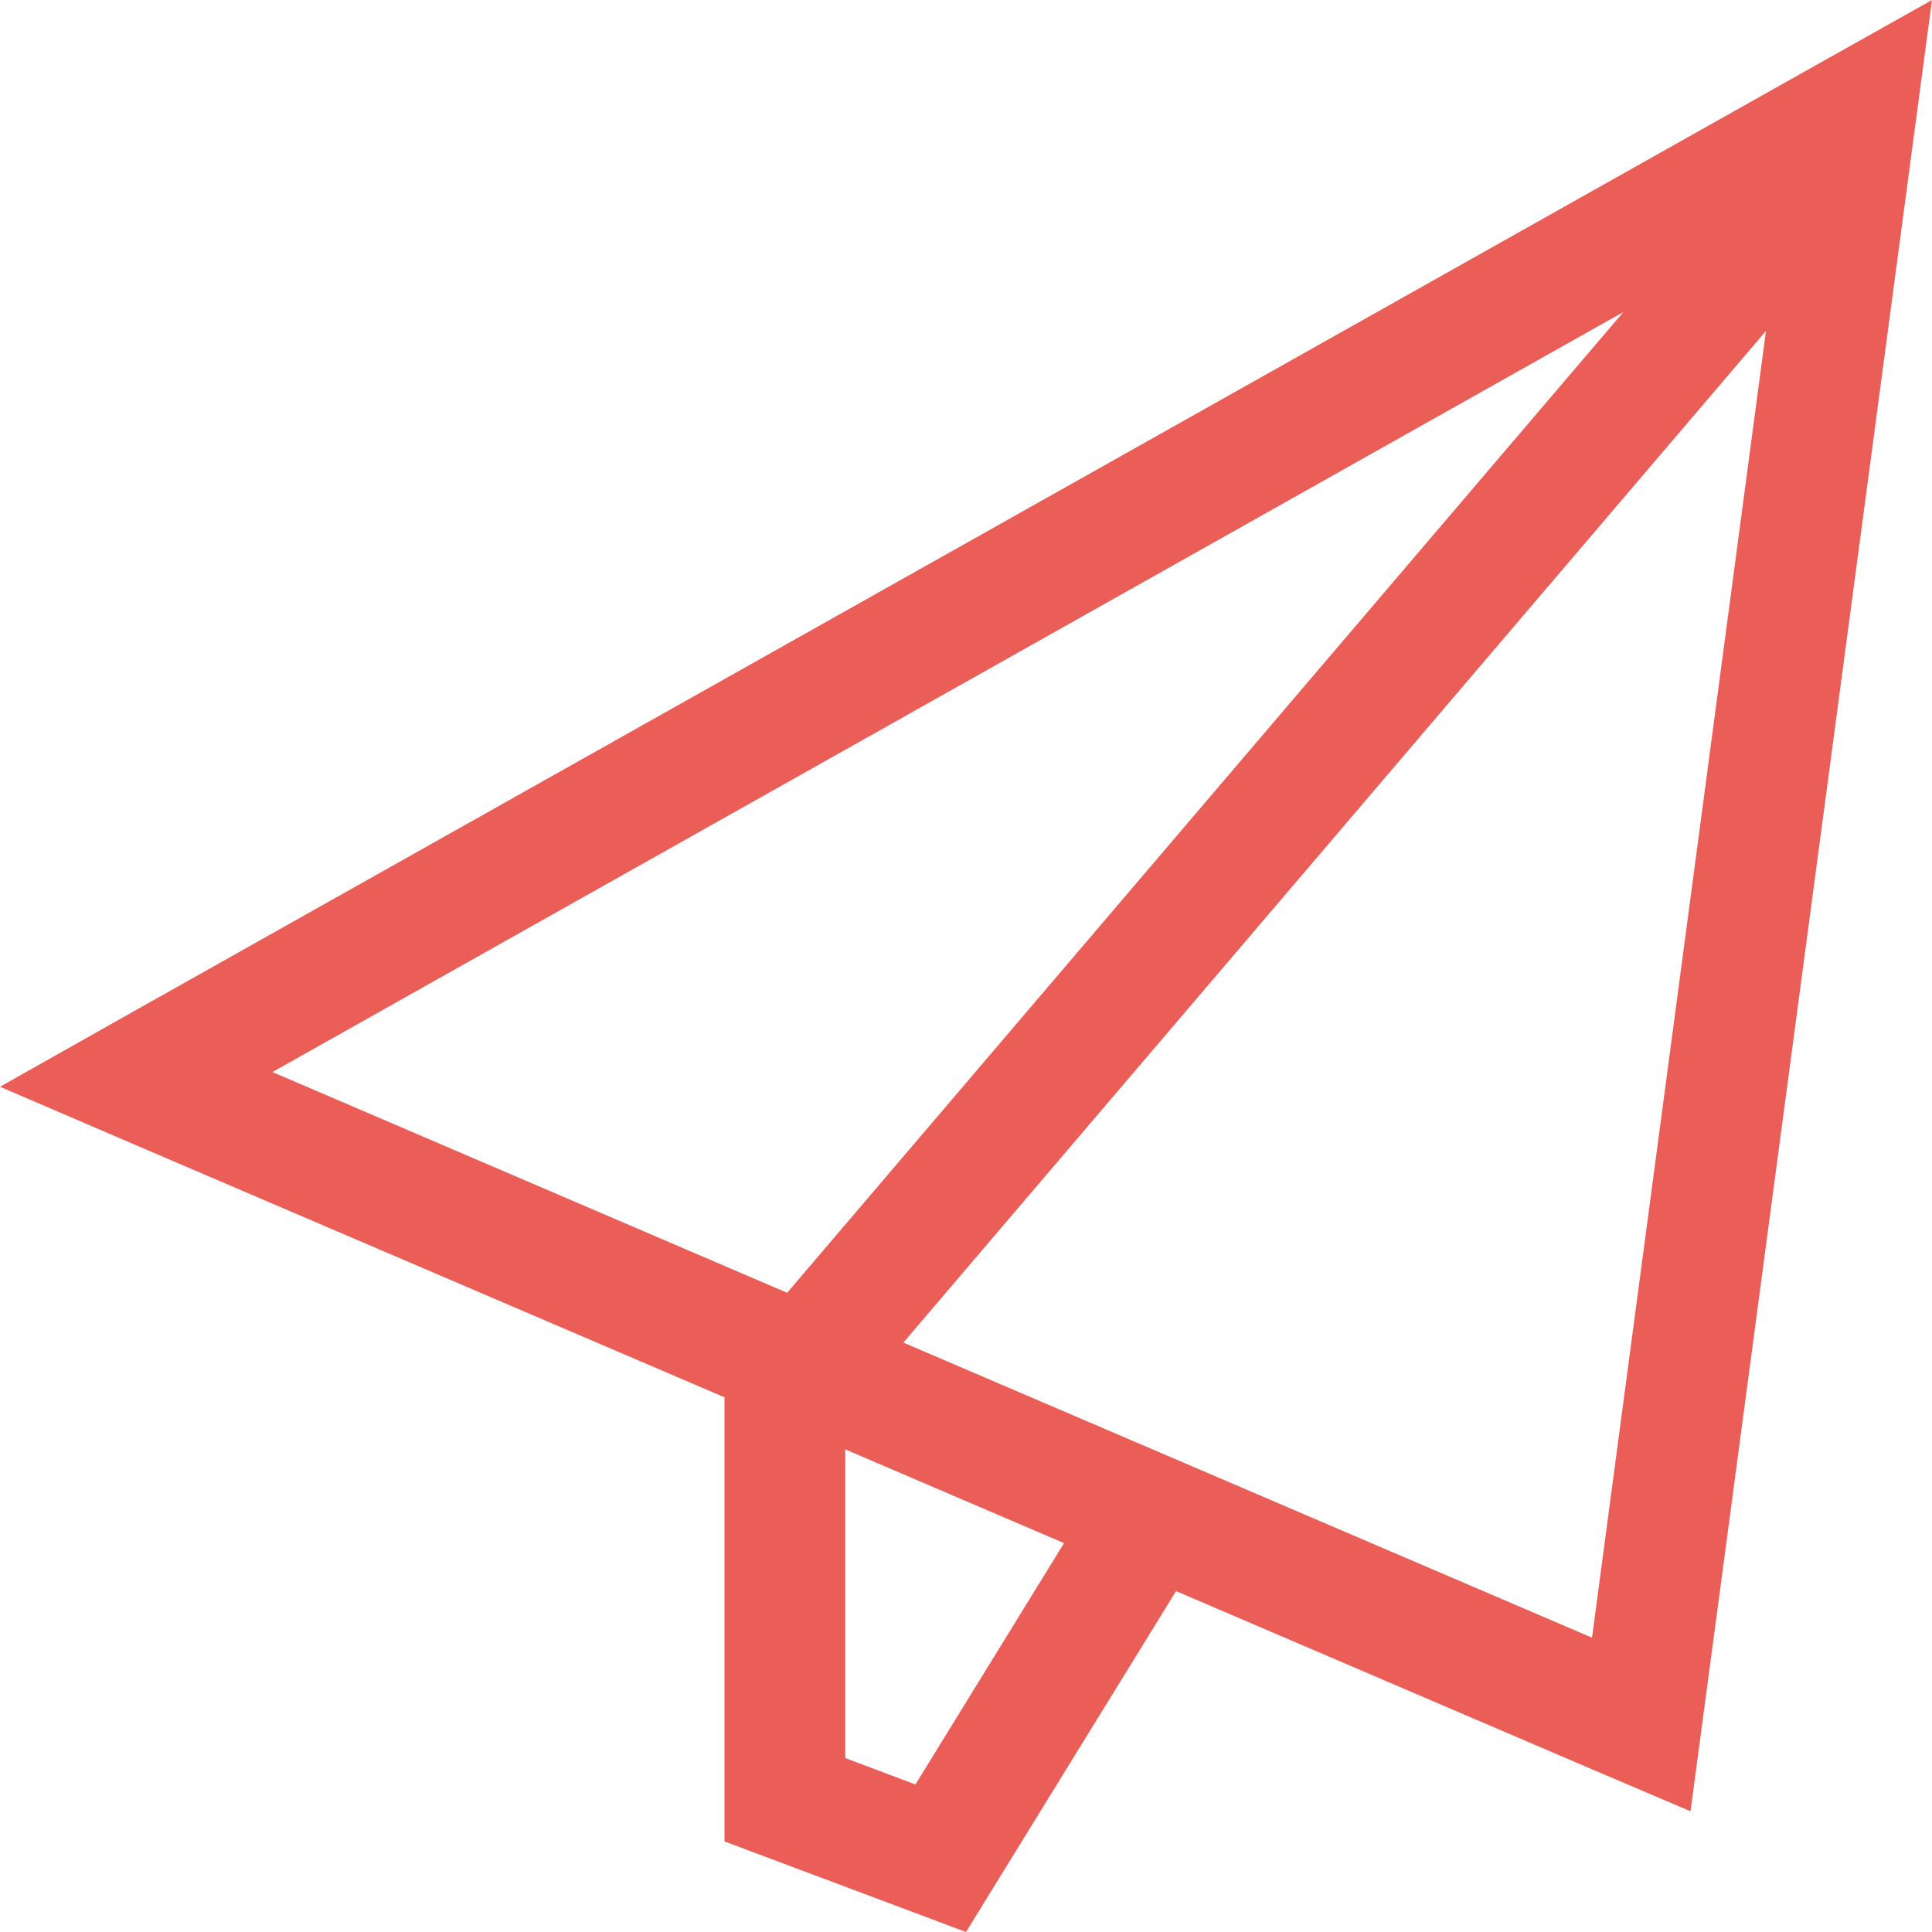 <?xml version="1.0" encoding="utf-8"?>
<!-- Generator: Adobe Illustrator 28.7.1, SVG Export Plug-In . SVG Version: 9.03 Build 54978)  -->
<svg version="1.1" id="Ebene_1" xmlns="http://www.w3.org/2000/svg" xmlns:xlink="http://www.w3.org/1999/xlink" x="0px" y="0px"
	 viewBox="0 0 512 512" style="enable-background:new 0 0 512 512;" xml:space="preserve">
<style type="text/css">
	.st0{fill:#EB5E57;}
</style>
<path class="st0" d="M0,288l37,15.9l155,66.4l0,0V416v72l64,24l55.7-90.4L282,408.9l-39.4,64l-18.6-7v-49.8v-32l0,0L417.5,467
	l30.5,13l4.4-32.9l54.3-407.4L512,0l-34.9,19.6l-442,248.6L0,288z M239.4,355.8L468,87.7L421.9,434L239.4,355.8z M430.2,82.7
	L208.6,342.6L72.2,284.1L430.2,82.7L430.2,82.7z"/>
</svg>
